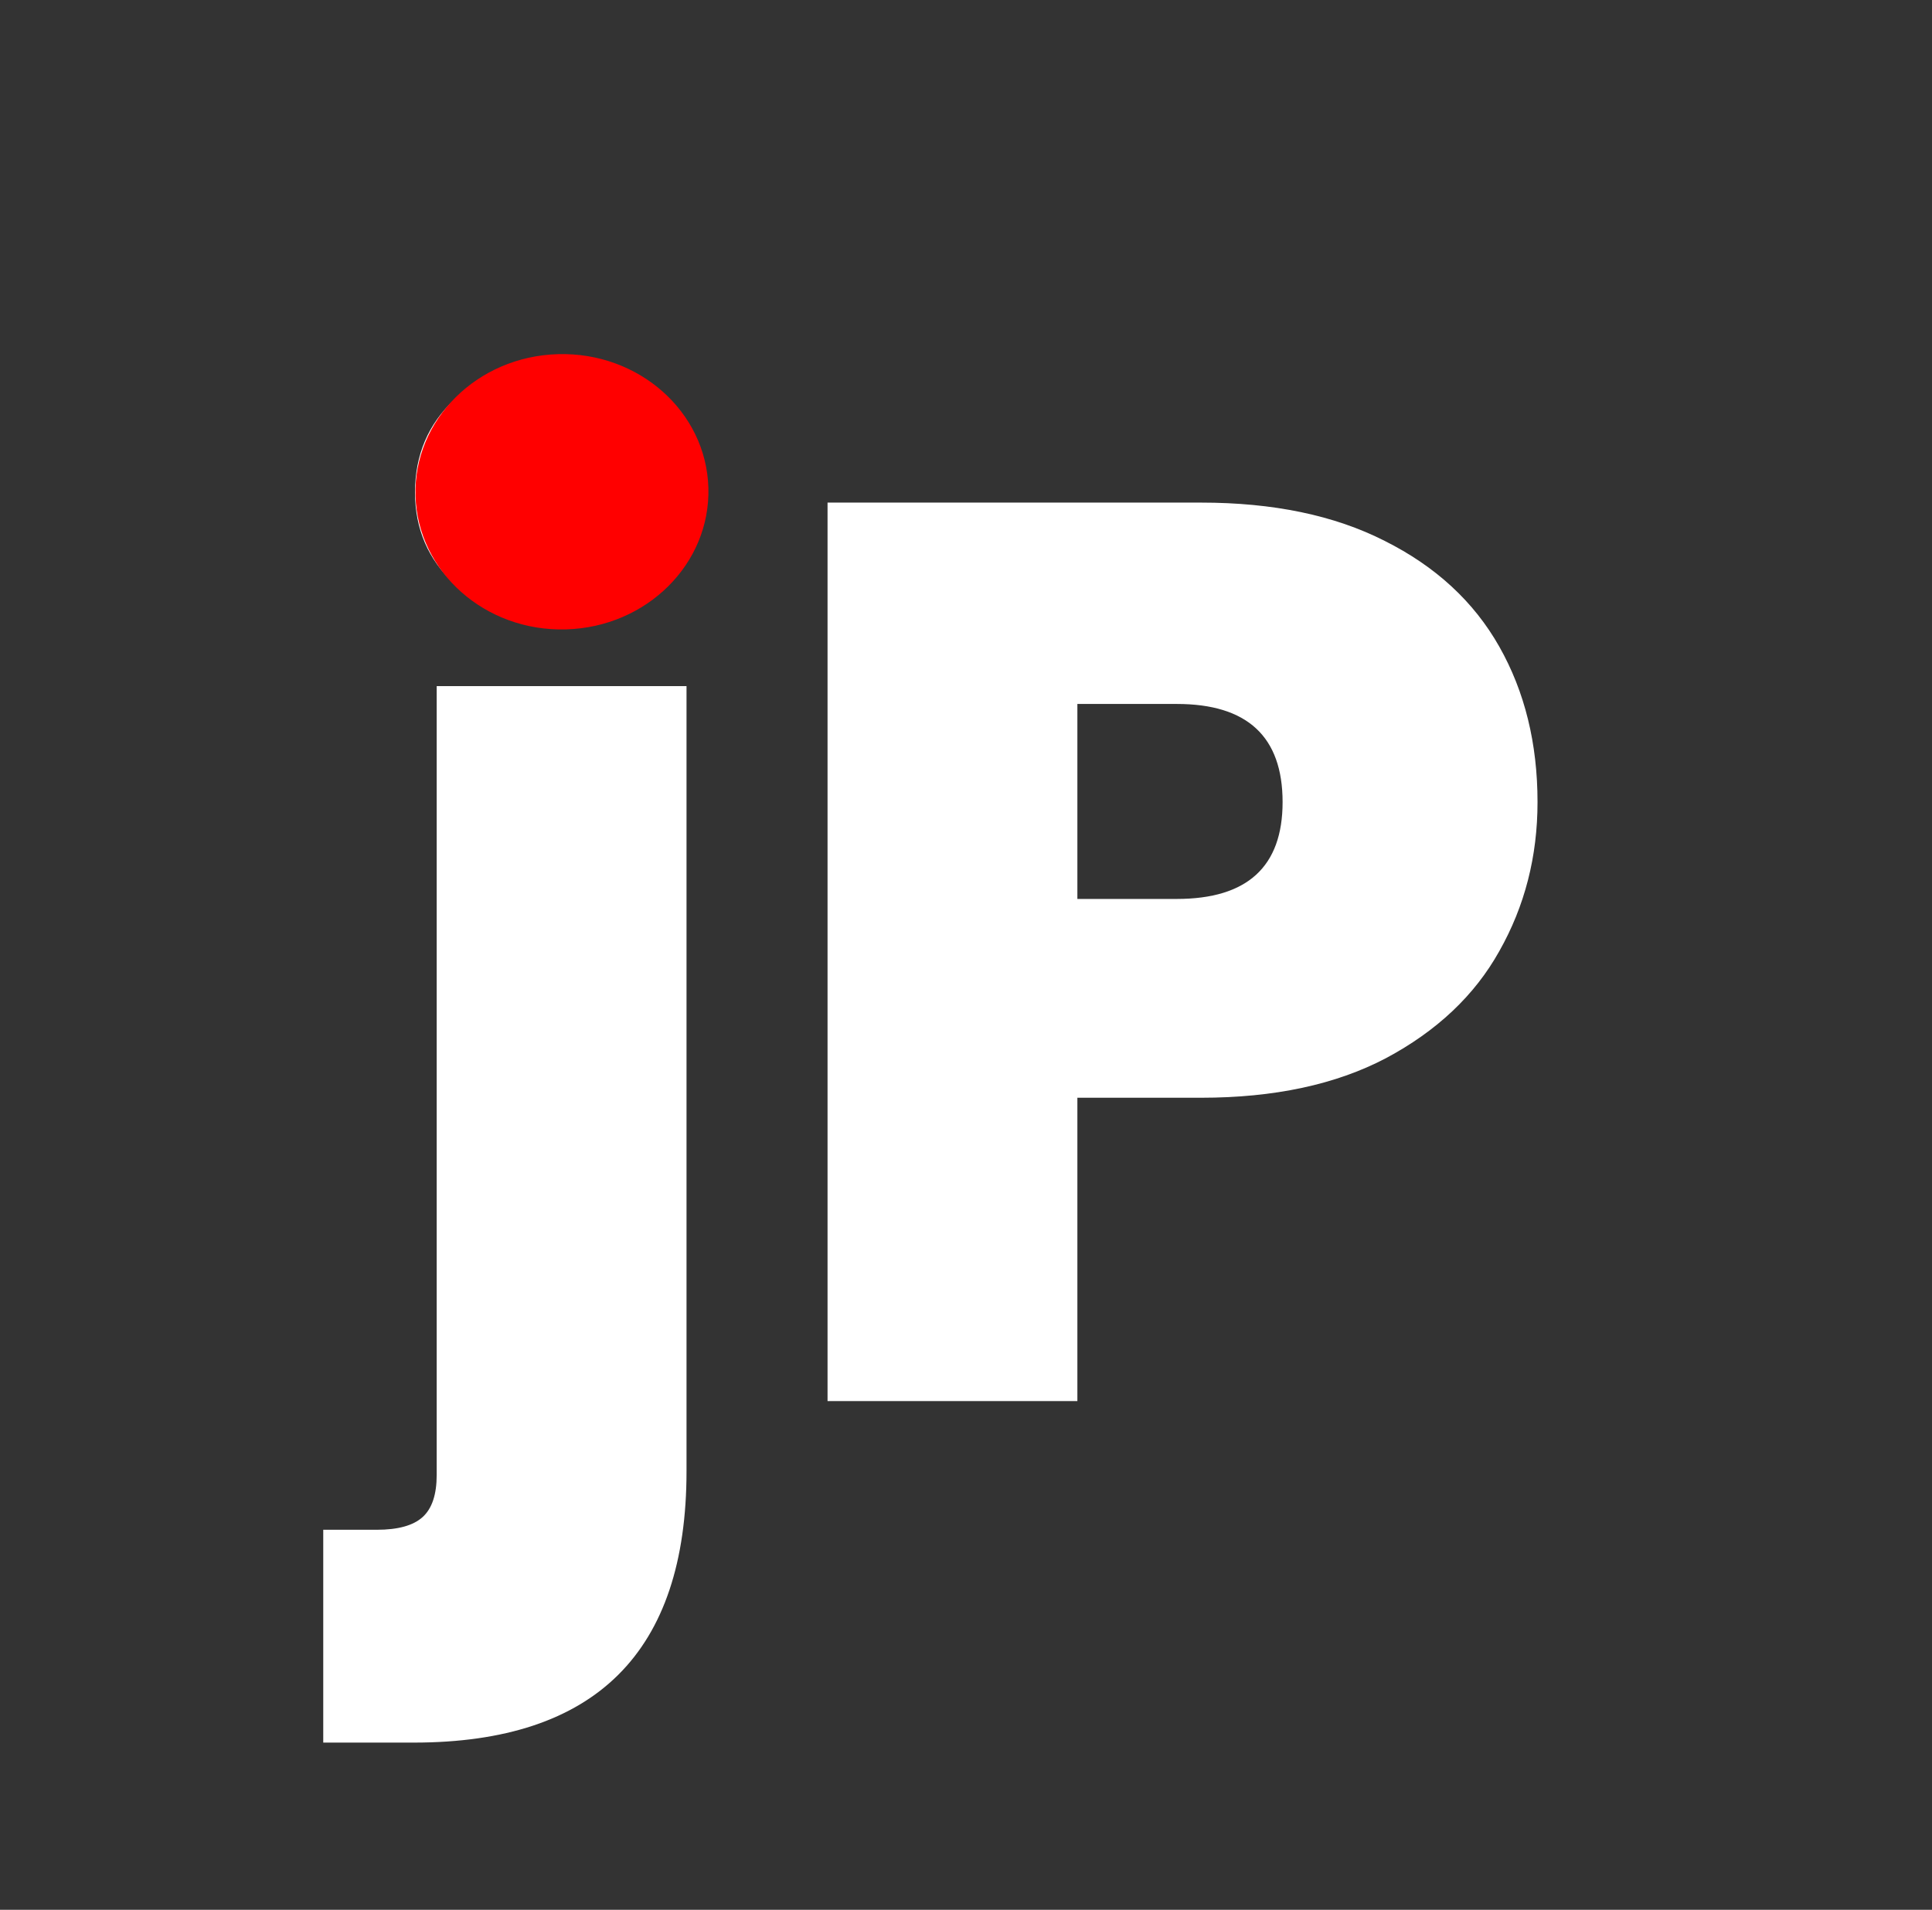 <svg width="1061" height="1049" viewBox="0 0 1061 1049" fill="none" xmlns="http://www.w3.org/2000/svg">
<rect x="0" y="0" width="1061" height="1049" fill="#333333" stroke="none"/>
<path d="M308.417 340.466C284.15 340.466 264.55 333.933 249.617 320.866C235.15 307.333 227.917 290.533 227.917 270.466C227.917 249.933 235.15 232.9 249.617 219.366C264.55 205.833 284.15 199.066 308.417 199.066C332.217 199.066 351.35 205.833 365.817 219.366C380.75 232.9 388.217 249.933 388.217 270.466C388.217 290.533 380.75 307.333 365.817 320.866C351.35 333.933 332.217 340.466 308.417 340.466ZM377.017 808.066C377.017 907.466 327.083 957.166 227.217 957.166H177.517V840.266H206.917C218.583 840.266 226.983 837.933 232.117 833.266C237.25 828.6 239.817 820.9 239.817 810.166V376.866H377.017V808.066ZM844.365 440.566C844.365 470.433 837.365 497.733 823.365 522.466C809.832 546.733 789.065 566.333 761.065 581.266C733.532 595.733 699.698 602.966 659.565 602.966H591.665V769.566H454.465V276.066H659.565C699.232 276.066 732.832 283.066 760.365 297.066C788.365 311.066 809.365 330.433 823.365 355.166C837.365 379.9 844.365 408.366 844.365 440.566ZM646.265 493.766C684.998 493.766 704.365 476.033 704.365 440.566C704.365 404.633 684.998 386.666 646.265 386.666H591.665V493.766H646.265Z" fill="white"/>
<ellipse cx="80.415" cy="75.59" rx="80.415" ry="75.59" transform="matrix(1 -0.028 0.029 1 226 196.783)" fill="#FF0000"/>
</svg>
